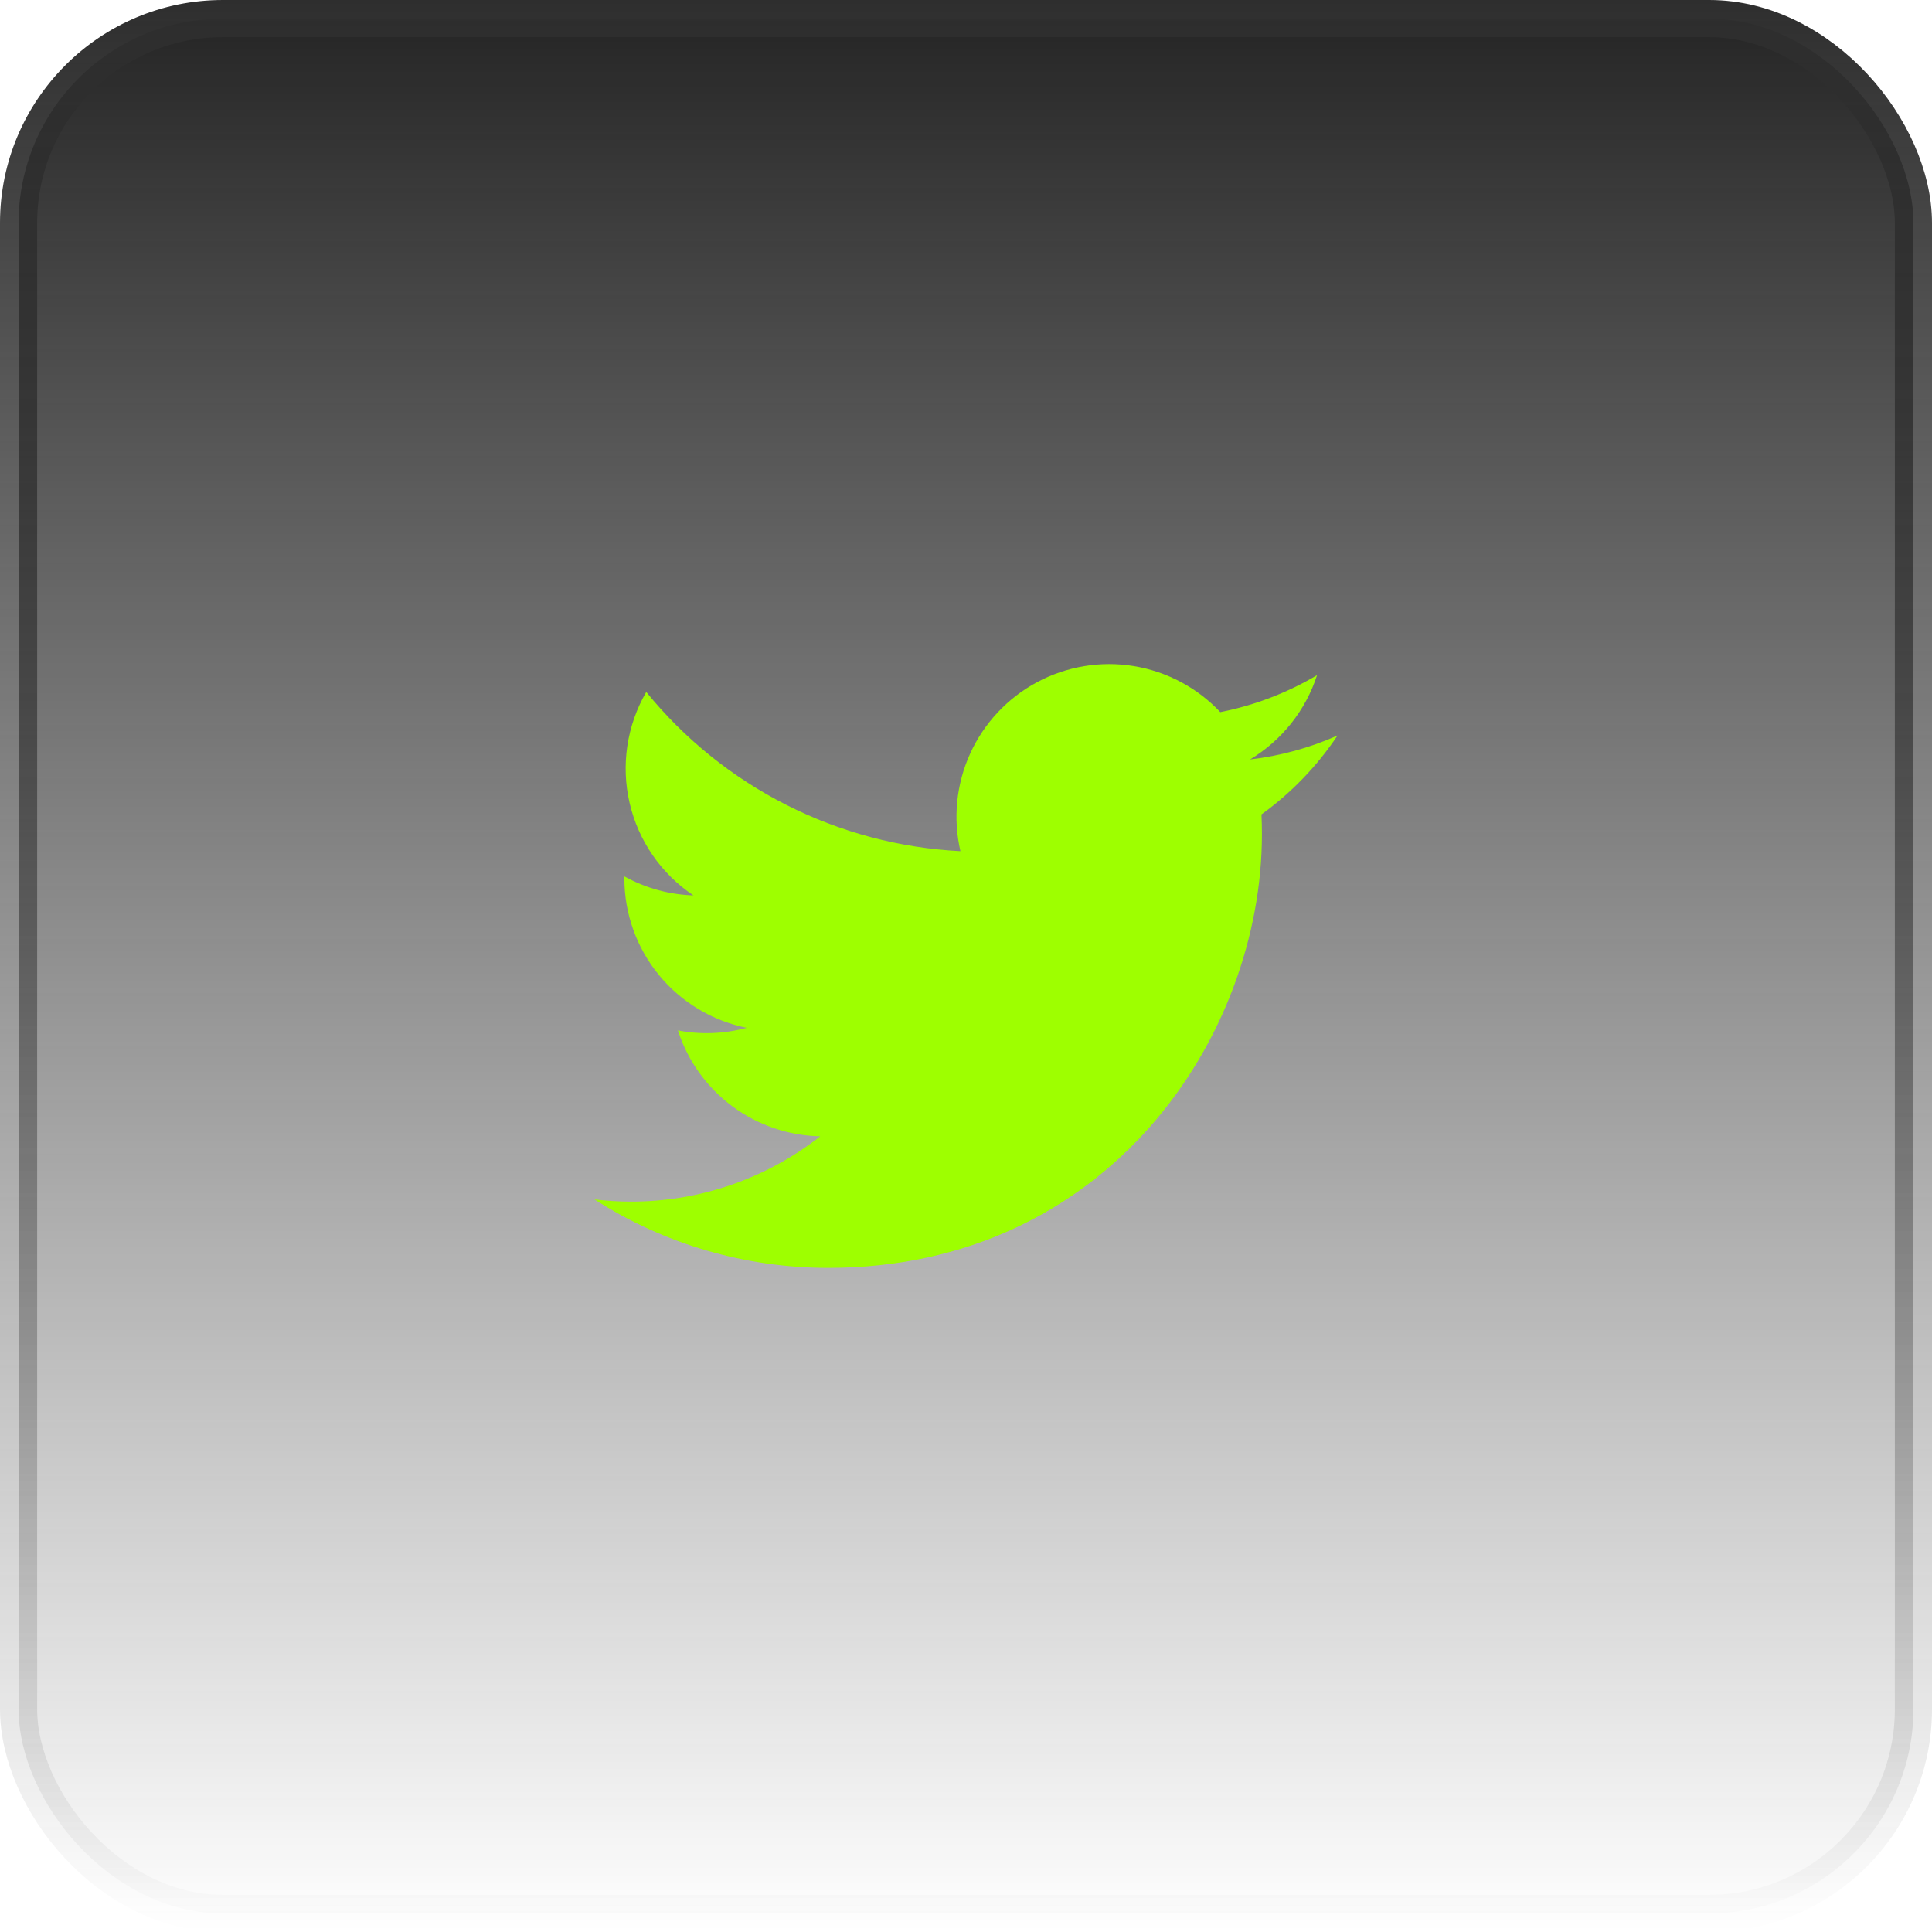 <svg width="52" height="52" viewBox="0 0 52 52" fill="none" xmlns="http://www.w3.org/2000/svg">
<rect x="0.5" y="0.5" width="51" height="51" rx="5.5" fill="url(#paint0_linear_92_41961)"/>
<rect x="0.5" y="0.5" width="51" height="51" rx="5.5" stroke="url(#paint1_linear_92_41961)"/>
<path d="M22.292 34.125C29.837 34.125 33.965 27.872 33.965 22.452C33.965 22.276 33.961 22.096 33.953 21.92C34.757 21.34 35.45 20.62 36 19.796C35.252 20.129 34.458 20.346 33.645 20.441C34.501 19.927 35.142 19.121 35.449 18.172C34.644 18.649 33.763 18.986 32.844 19.167C32.226 18.51 31.407 18.074 30.516 17.928C29.625 17.783 28.711 17.934 27.915 18.36C27.119 18.786 26.485 19.462 26.111 20.285C25.738 21.107 25.646 22.029 25.85 22.909C24.219 22.827 22.623 22.403 21.167 21.665C19.71 20.927 18.425 19.891 17.394 18.625C16.87 19.528 16.71 20.596 16.946 21.613C17.182 22.631 17.796 23.52 18.664 24.1C18.012 24.079 17.375 23.904 16.805 23.588V23.639C16.804 24.587 17.132 25.506 17.732 26.239C18.332 26.973 19.168 27.476 20.097 27.663C19.493 27.828 18.86 27.852 18.246 27.733C18.508 28.548 19.018 29.261 19.705 29.772C20.392 30.283 21.221 30.567 22.077 30.584C20.624 31.726 18.828 32.345 16.98 32.342C16.653 32.342 16.325 32.322 16 32.282C17.877 33.487 20.061 34.126 22.292 34.125Z" fill="#9EFF00"/>
<defs>
<linearGradient id="paint0_linear_92_41961" x1="26" y1="0" x2="26" y2="52" gradientUnits="userSpaceOnUse">
<stop stop-color="#242424"/>
<stop offset="1" stop-color="#242424" stop-opacity="0"/>
</linearGradient>
<linearGradient id="paint1_linear_92_41961" x1="26" y1="0" x2="26" y2="52" gradientUnits="userSpaceOnUse">
<stop stop-color="#2E2E2E"/>
<stop offset="1" stop-color="#2E2E2E" stop-opacity="0"/>
</linearGradient>
</defs>
</svg>
